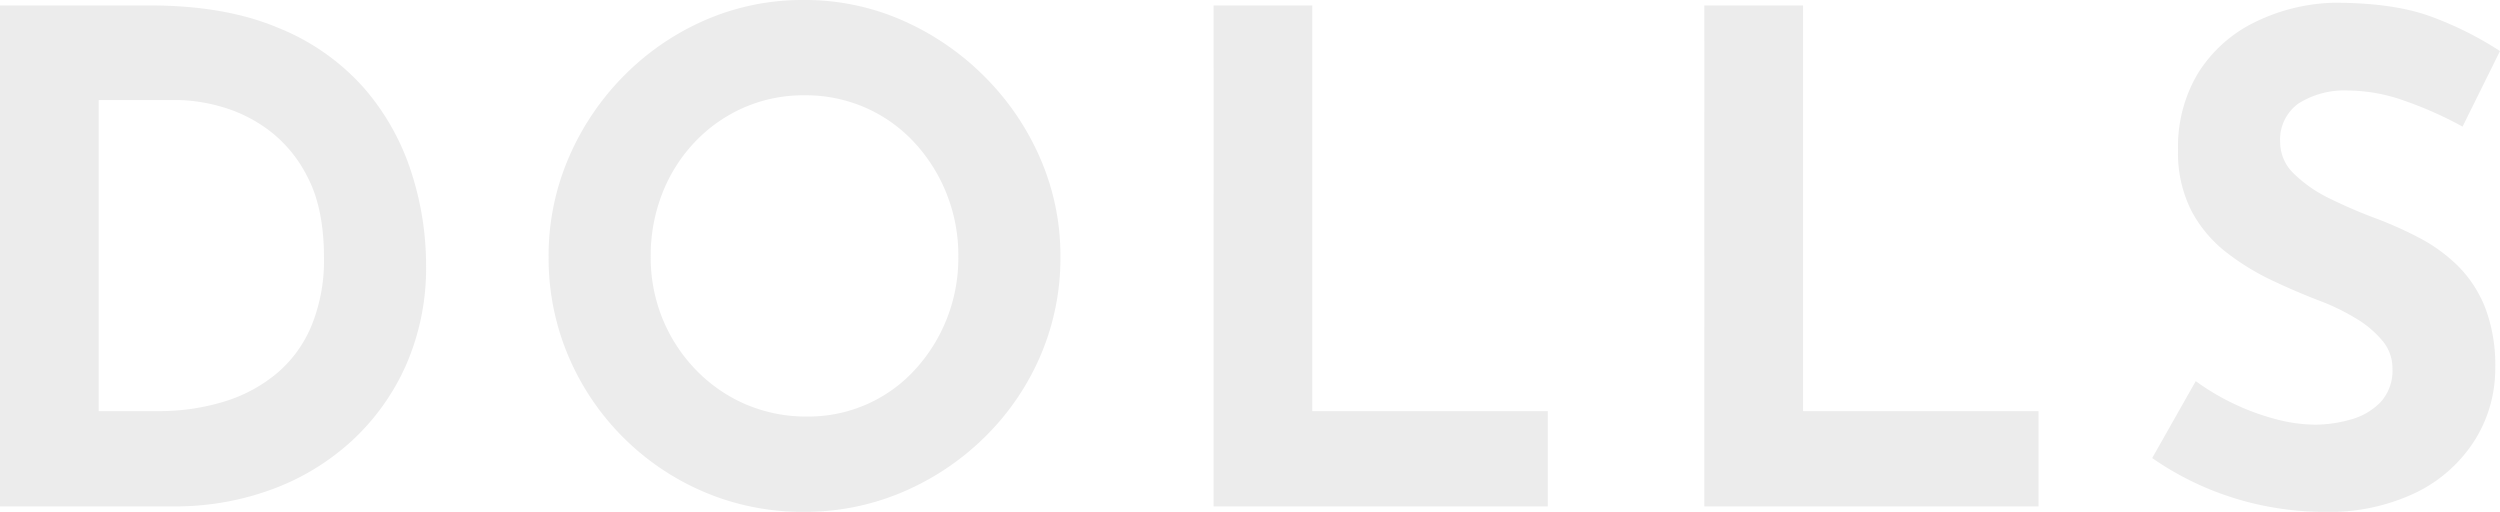 <svg xmlns="http://www.w3.org/2000/svg" width="359.954" height="73.696" viewBox="0 0 359.954 73.696"><path id="Path_16482" data-name="Path 16482" d="M9.31,0V-72.128H30.87q10.878,0,18.522,3.234a32.791,32.791,0,0,1,12.3,8.624A34.55,34.55,0,0,1,68.5-48.216,43.381,43.381,0,0,1,70.658-34.79a34.825,34.825,0,0,1-2.891,14.455A33,33,0,0,1,59.878-9.359,34.621,34.621,0,0,1,48.314-2.4,40.2,40.2,0,0,1,34.4,0ZM23.52-13.72h8.428a31.841,31.841,0,0,0,9.8-1.421,21.654,21.654,0,0,0,7.595-4.165,18,18,0,0,0,4.9-6.909,24.928,24.928,0,0,0,1.715-9.555q0-7.056-2.3-11.515a19.2,19.2,0,0,0-5.684-6.909,20.855,20.855,0,0,0-6.909-3.381,24.126,24.126,0,0,0-5.978-.931H23.52ZM88.3-35.966A35.6,35.6,0,0,1,91.14-50.078a38,38,0,0,1,7.889-11.809,37.388,37.388,0,0,1,11.711-8.085,35.049,35.049,0,0,1,14.308-2.94,34.811,34.811,0,0,1,14.21,2.94,38.582,38.582,0,0,1,11.809,8.085A37.872,37.872,0,0,1,159.1-50.078a35.078,35.078,0,0,1,2.891,14.112A35.559,35.559,0,0,1,159.1-21.658a36.714,36.714,0,0,1-8.036,11.711,38,38,0,0,1-11.809,7.889A35.842,35.842,0,0,1,125.048.784,36.088,36.088,0,0,1,110.74-2.058,36.829,36.829,0,0,1,99.029-9.947,36.829,36.829,0,0,1,91.14-21.658,36.088,36.088,0,0,1,88.3-35.966Zm14.7,0A23.319,23.319,0,0,0,104.713-27a23.089,23.089,0,0,0,4.8,7.35,22.135,22.135,0,0,0,7.154,4.949,22.048,22.048,0,0,0,8.869,1.764,20.873,20.873,0,0,0,8.575-1.764,20.8,20.8,0,0,0,6.909-4.949A23.711,23.711,0,0,0,145.628-27a23.92,23.92,0,0,0,1.666-8.967,23.947,23.947,0,0,0-1.715-9.114,23.822,23.822,0,0,0-4.7-7.4,21.193,21.193,0,0,0-7.007-4.949,21.456,21.456,0,0,0-8.722-1.764,21.456,21.456,0,0,0-8.722,1.764,21.732,21.732,0,0,0-7.056,4.949,22.691,22.691,0,0,0-4.7,7.4A24.567,24.567,0,0,0,103-35.966Zm81.046-36.162h14.21V-13.72h33.908V0H184.044Zm70.658,0h14.21V-13.72H302.82V0H254.7ZM363.874-54.684a54.255,54.255,0,0,0-8.379-3.724,24.571,24.571,0,0,0-7.987-1.47,12.414,12.414,0,0,0-7.252,1.862,6.379,6.379,0,0,0-2.646,5.586,6.284,6.284,0,0,0,2.009,4.557,19.37,19.37,0,0,0,5.194,3.577,70.694,70.694,0,0,0,6.615,2.842,55.123,55.123,0,0,1,6.223,2.793,23.326,23.326,0,0,1,5.537,4.018,17.615,17.615,0,0,1,3.92,5.978,23.115,23.115,0,0,1,1.47,8.771A19.356,19.356,0,0,1,365.736-9.7a20.718,20.718,0,0,1-8.33,7.595A28.754,28.754,0,0,1,343.882.784,43.625,43.625,0,0,1,335.5-.049,43.363,43.363,0,0,1,327.124-2.6a42.95,42.95,0,0,1-7.938-4.361l6.272-11.074a34.358,34.358,0,0,0,5.537,3.283,33.552,33.552,0,0,0,6.027,2.2,22.488,22.488,0,0,0,5.586.784,18.826,18.826,0,0,0,5.145-.735,9.481,9.481,0,0,0,4.312-2.5,6.733,6.733,0,0,0,1.715-4.9,6.1,6.1,0,0,0-1.421-3.92,14.679,14.679,0,0,0-3.822-3.234,31.213,31.213,0,0,0-5.243-2.548q-3.332-1.274-6.86-2.94a35.282,35.282,0,0,1-6.615-4.067,18.532,18.532,0,0,1-5-5.978,18.42,18.42,0,0,1-1.911-8.771A20.573,20.573,0,0,1,325.7-62.23a19.837,19.837,0,0,1,7.889-7.3,27.432,27.432,0,0,1,11.76-2.989q8.722,0,14.161,2.058a49.459,49.459,0,0,1,9.751,4.9Z" transform="translate(-9.31 72.912)" fill="#e0e0e0" opacity="0.616"></path></svg>